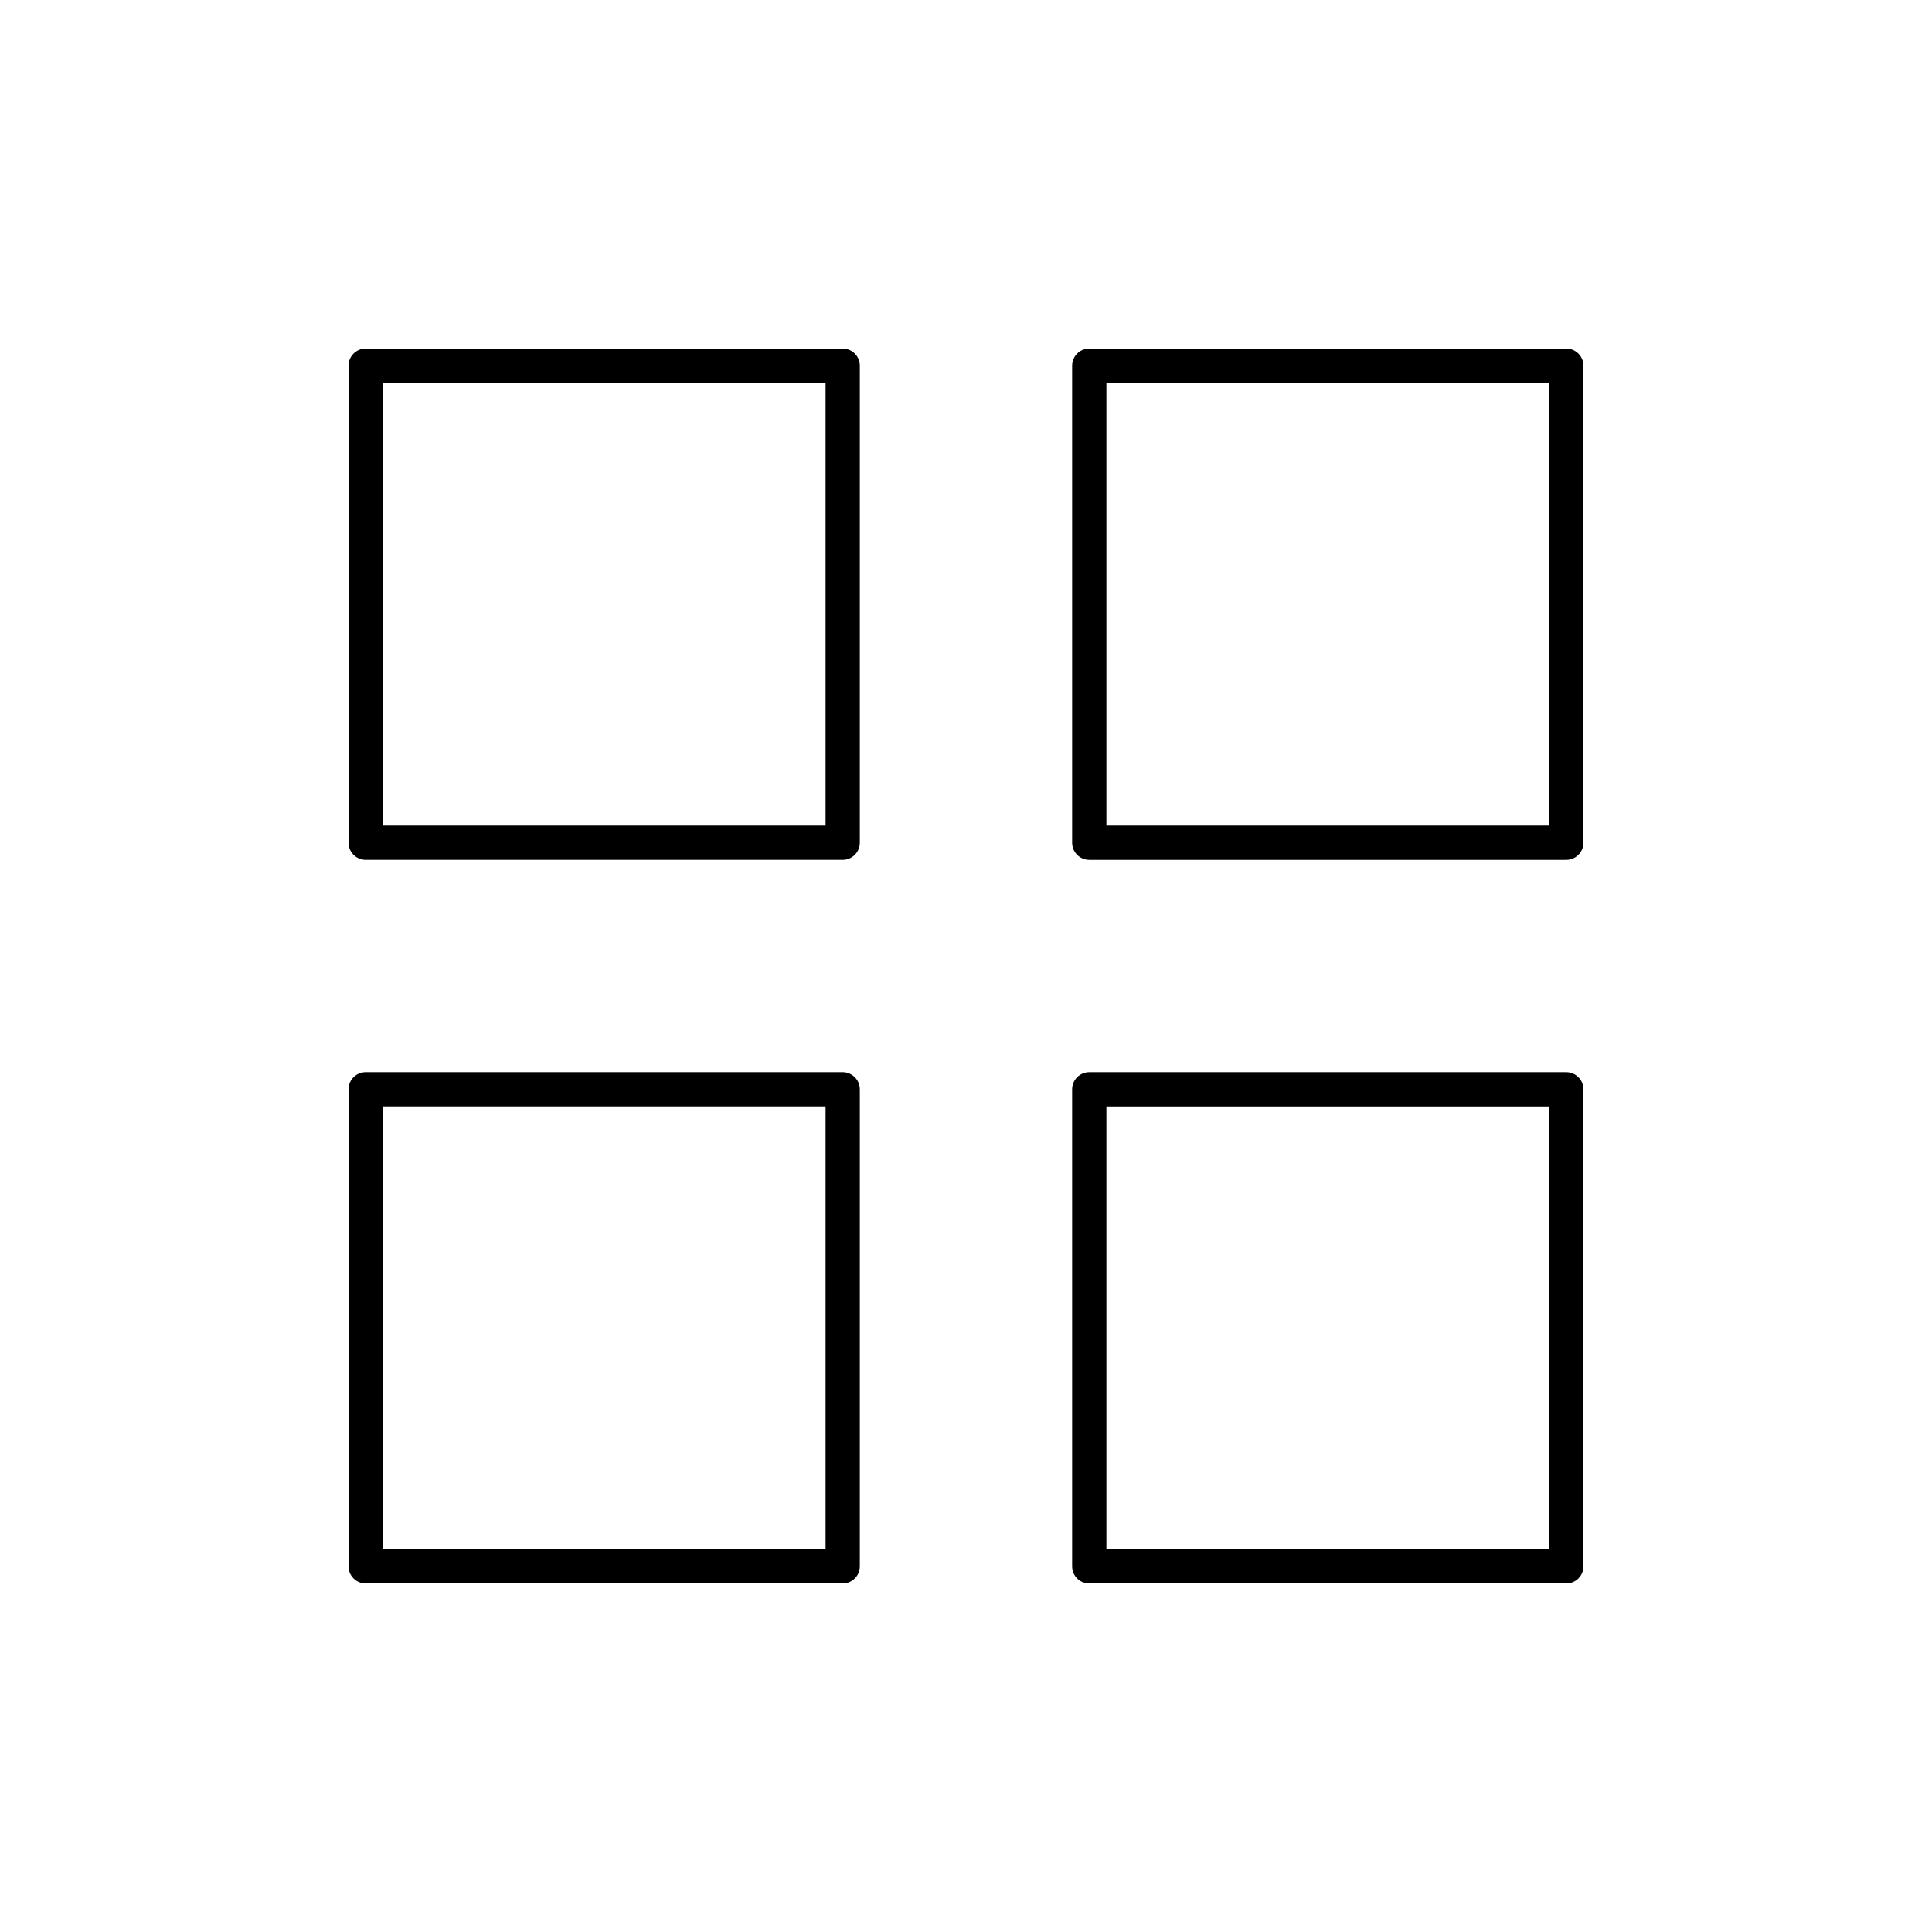 <?xml version="1.0" encoding="UTF-8"?>
<!-- Uploaded to: ICON Repo, www.svgrepo.com, Generator: ICON Repo Mixer Tools -->
<svg fill="#000000" width="800px" height="800px" version="1.1" viewBox="144 144 512 512" xmlns="http://www.w3.org/2000/svg">
 <path d="m367.33 371.88h-126.42c-2.508 0-4.543-2.043-4.543-4.551v-126.41c0-2.508 2.035-4.551 4.543-4.551h126.41c2.508 0 4.543 2.043 4.543 4.551v126.41c0.004 2.508-2.031 4.551-4.539 4.551zm-121.87-9.102h117.33v-117.32h-117.33zm121.87 200.86h-126.42c-2.508 0-4.543-2.043-4.543-4.551v-126.41c0-2.508 2.035-4.551 4.543-4.551h126.41c2.508 0 4.543 2.043 4.543 4.551v126.41c0.004 2.512-2.031 4.551-4.539 4.551zm-121.87-9.094h117.33v-117.32h-117.33zm313.63-182.66h-126.42c-2.508 0-4.543-2.043-4.543-4.551v-126.41c0-2.508 2.035-4.551 4.543-4.551h126.41c2.508 0 4.543 2.043 4.543 4.551v126.41c0.004 2.508-2.035 4.551-4.539 4.551zm-121.88-9.102h117.33v-117.32h-117.33zm121.88 200.86h-126.42c-2.508 0-4.543-2.043-4.543-4.551v-126.41c0-2.508 2.035-4.551 4.543-4.551h126.41c2.508 0 4.543 2.043 4.543 4.551v126.41c0.004 2.512-2.035 4.551-4.539 4.551zm-121.88-9.094h117.33v-117.32h-117.33z"/>
</svg>